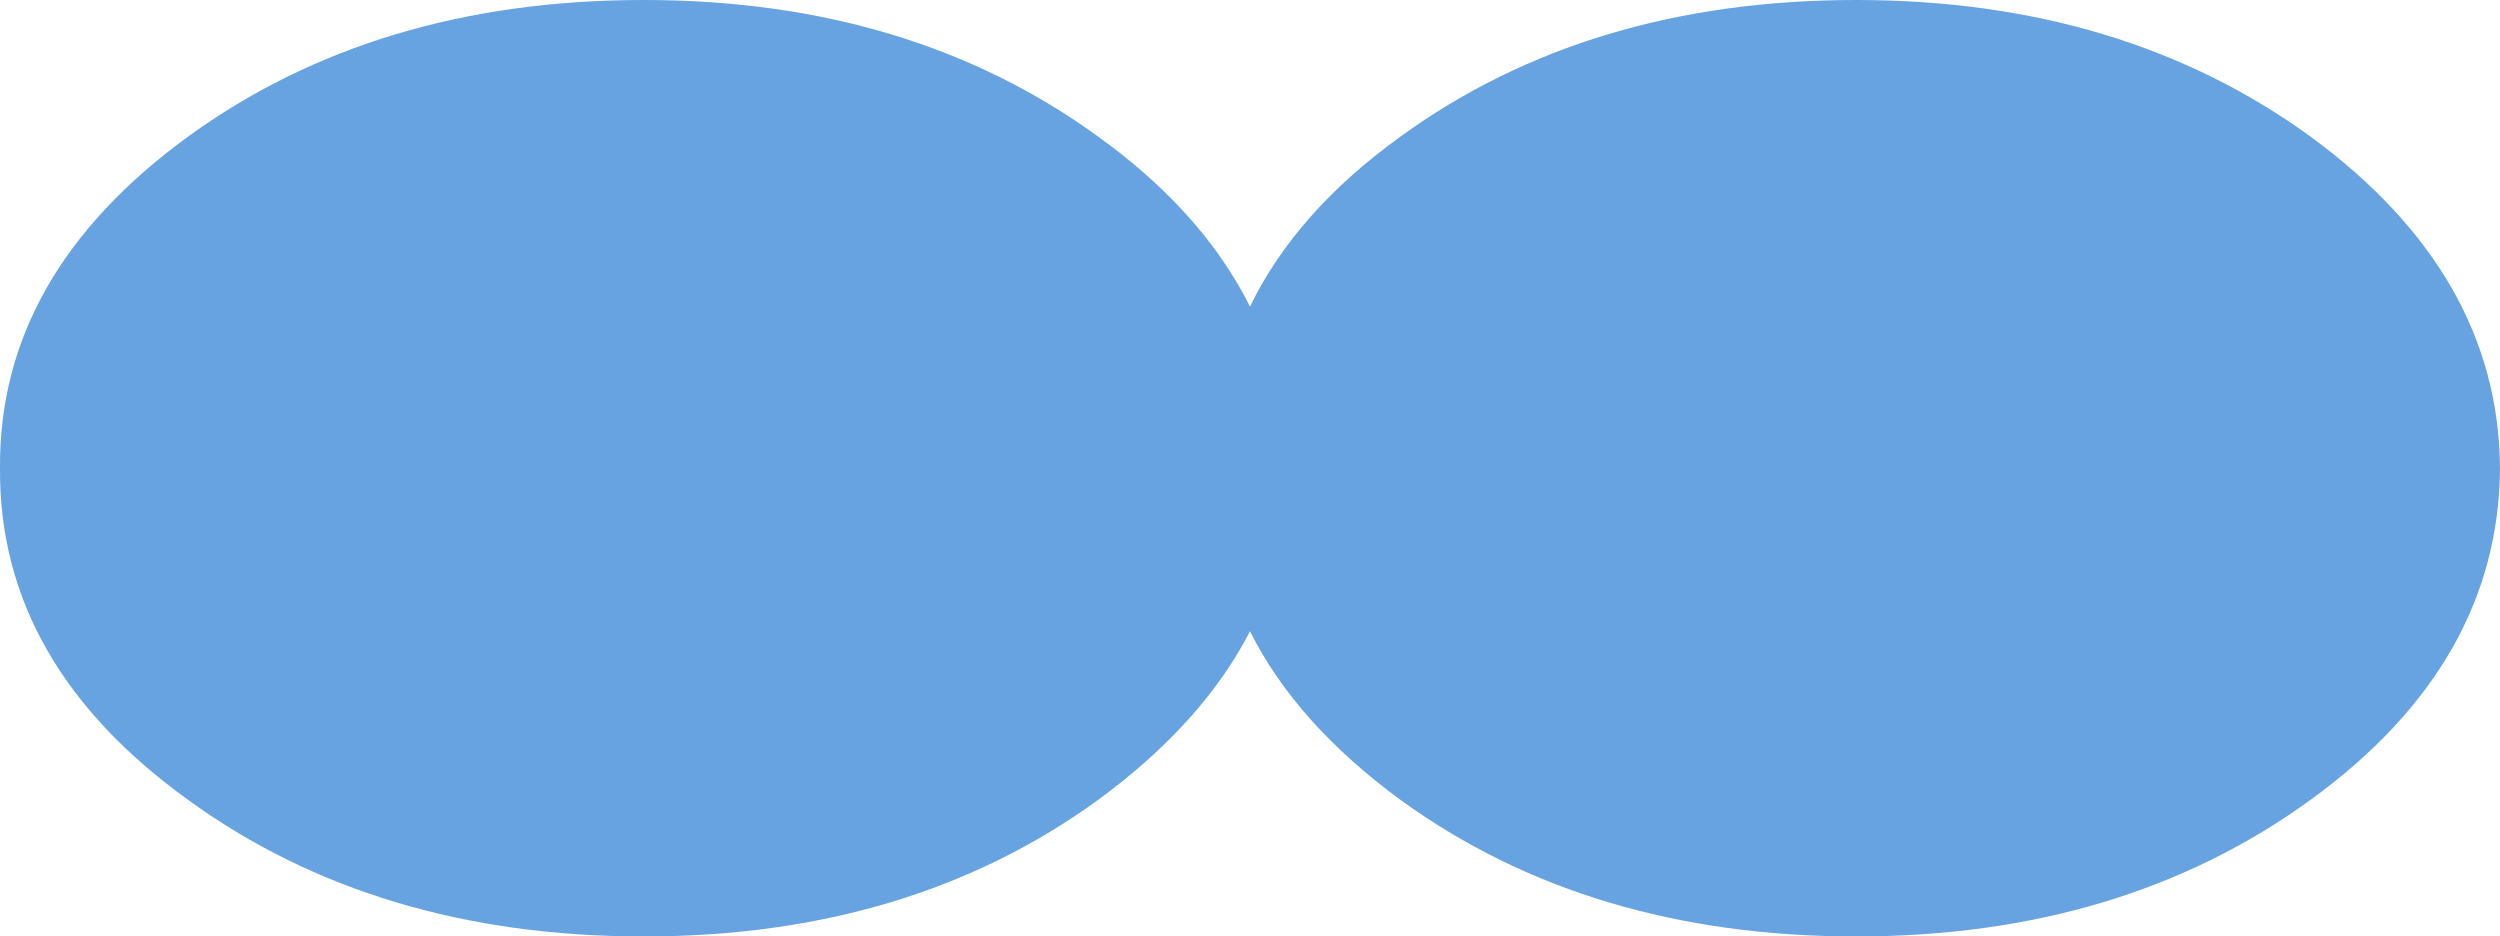 <?xml version="1.0" encoding="UTF-8" standalone="no"?>
<svg xmlns:xlink="http://www.w3.org/1999/xlink" height="33.6px" width="89.7px" xmlns="http://www.w3.org/2000/svg">
  <g transform="matrix(1.0, 0.0, 0.0, 1.0, 44.85, 16.8)">
    <path d="M21.75 -16.8 Q31.3 -16.8 38.05 -11.9 44.8 -6.95 44.85 0.0 44.8 7.0 38.05 11.9 31.3 16.8 21.75 16.8 12.15 16.8 5.4 11.9 1.65 9.15 0.0 5.85 -1.7 9.15 -5.45 11.9 -12.2 16.8 -21.75 16.8 -31.35 16.8 -38.1 11.9 -44.9 7.0 -44.85 0.0 -44.9 -6.95 -38.1 -11.9 -31.35 -16.8 -21.75 -16.8 -12.2 -16.8 -5.45 -11.9 -1.7 -9.2 0.0 -5.8 1.65 -9.2 5.4 -11.9 12.15 -16.8 21.75 -16.8" fill="#0066cc" fill-opacity="0.6" fill-rule="evenodd" stroke="none"/>
  </g>
</svg>
